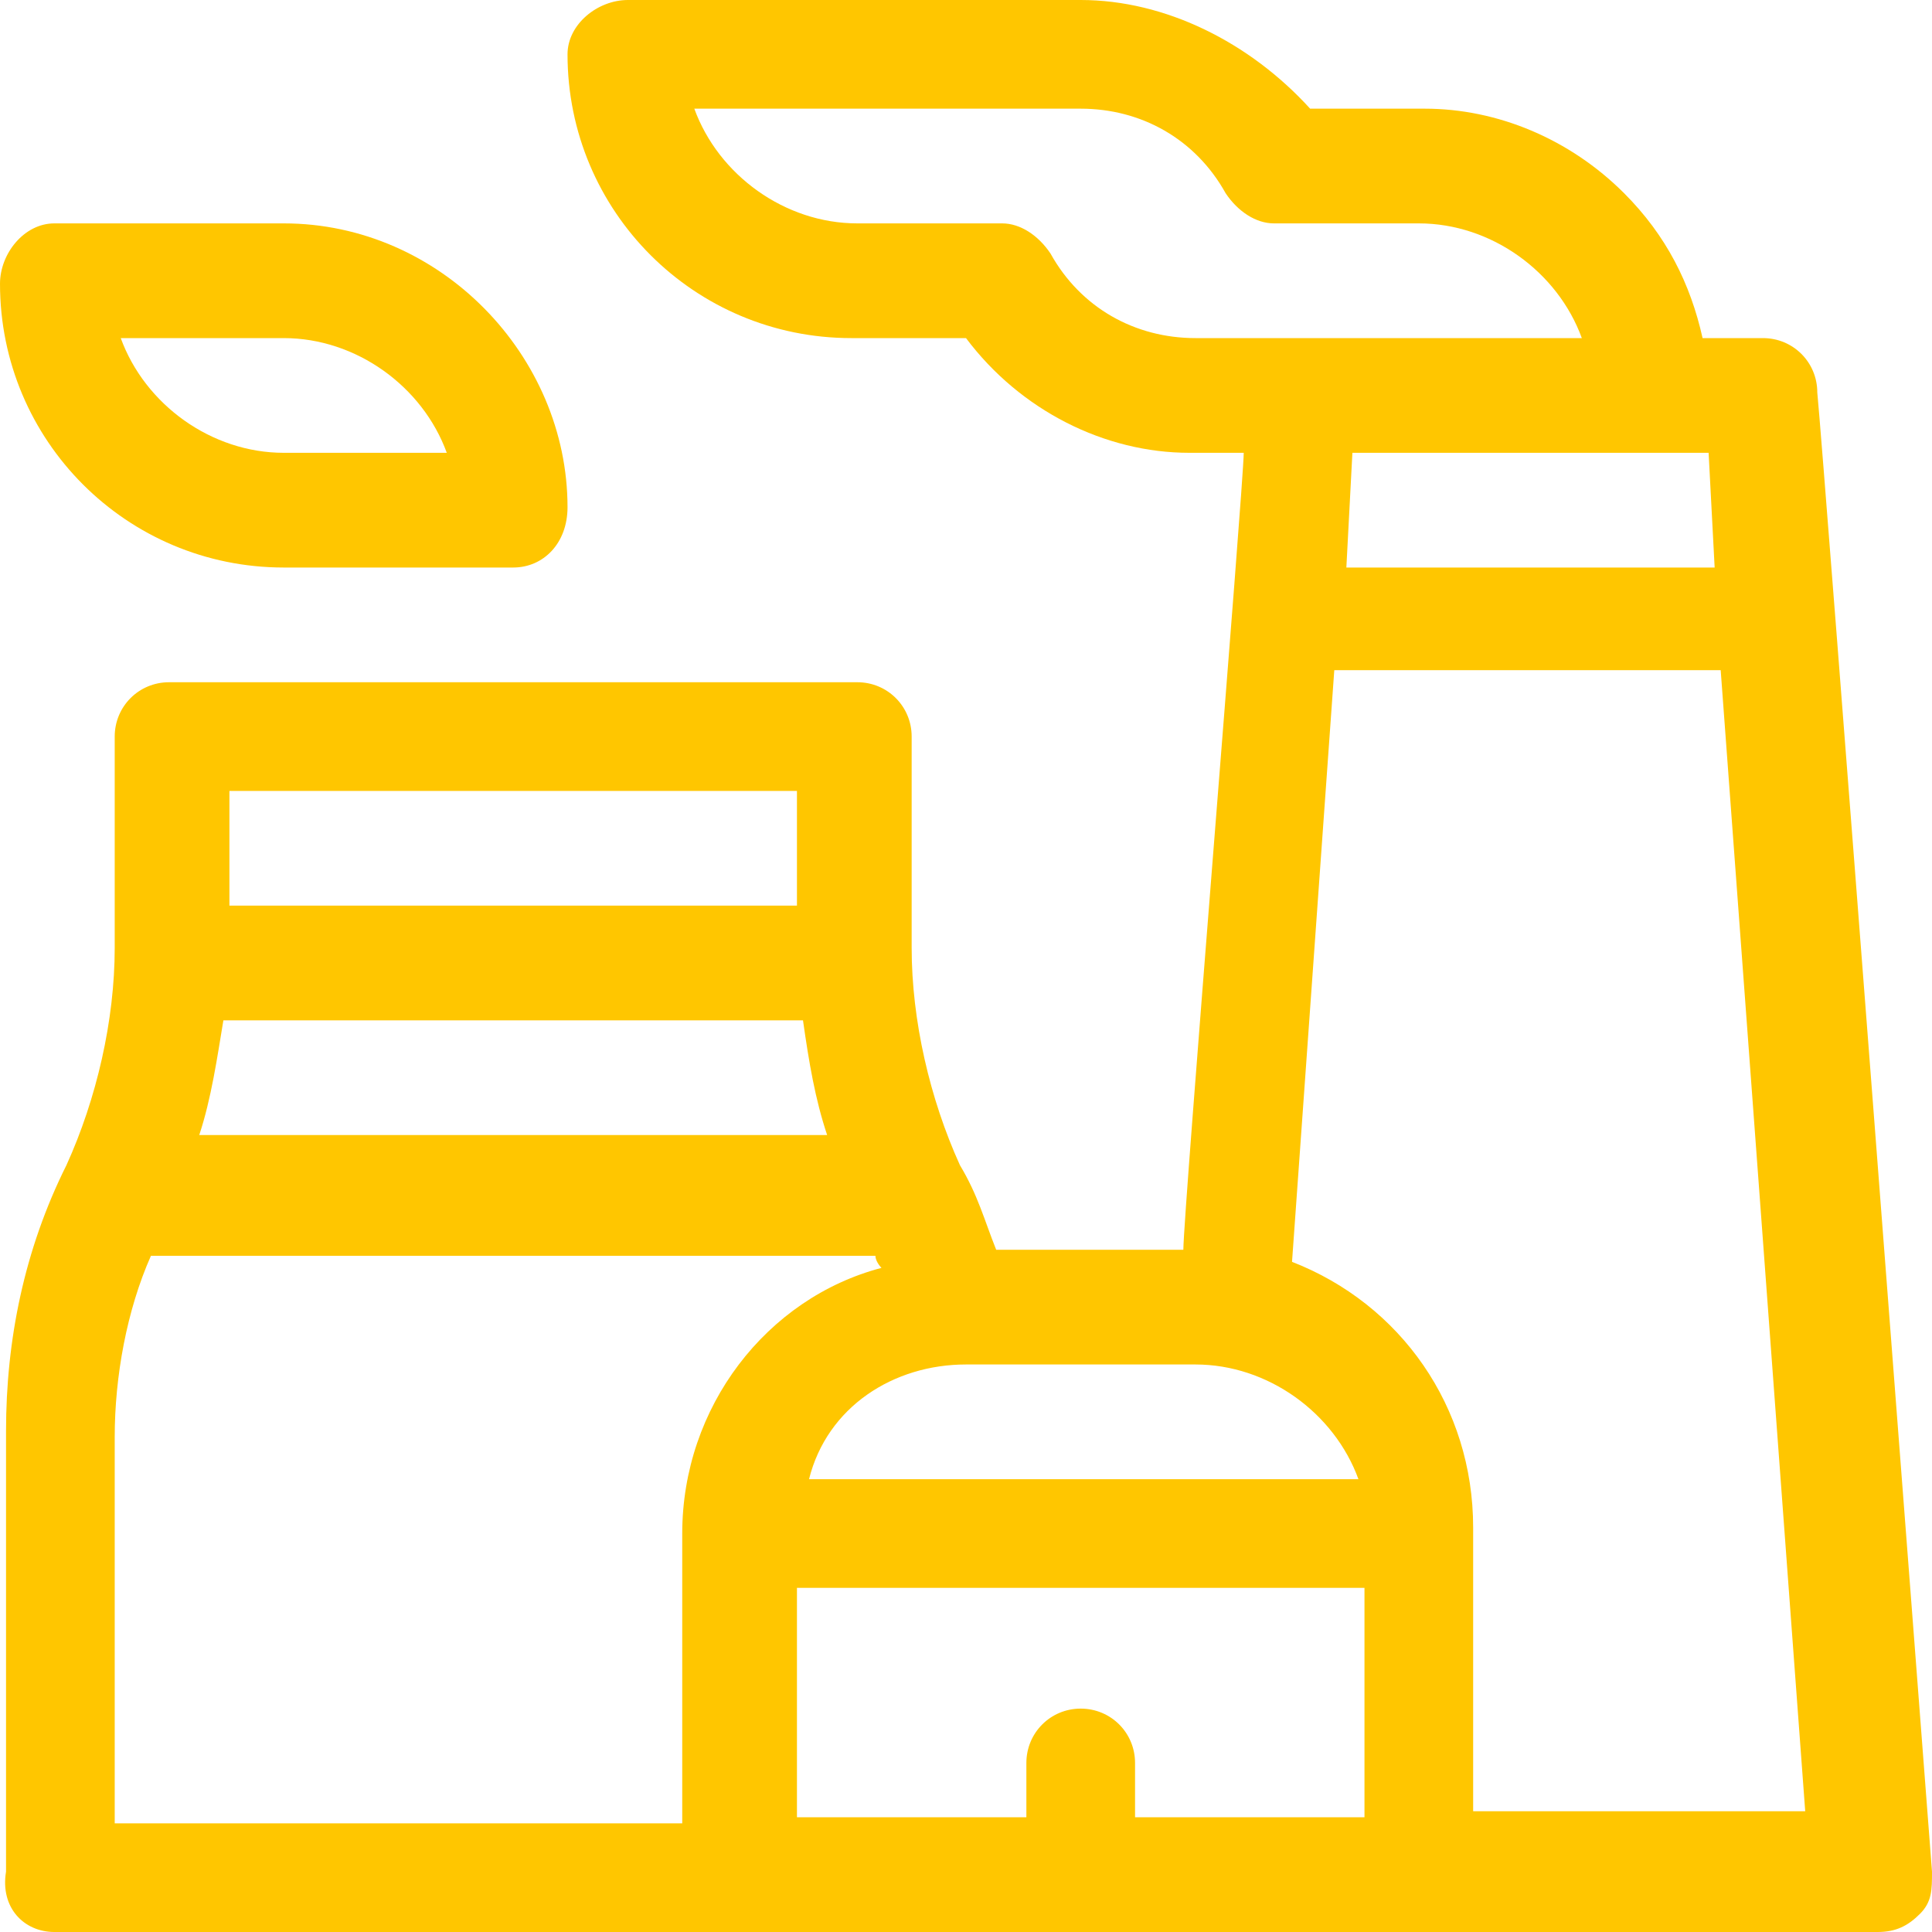 <?xml version="1.0" encoding="utf-8"?>
<!-- Generator: Adobe Illustrator 22.1.0, SVG Export Plug-In . SVG Version: 6.00 Build 0)  -->
<svg version="1.1" id="Capa_1" xmlns="http://www.w3.org/2000/svg" xmlns:xlink="http://www.w3.org/1999/xlink" x="0px" y="0px"
	 viewBox="0 0 32 32" style="enable-background:new 0 0 32 32;" xml:space="preserve">
<style type="text/css">
	.st0{fill:#FFC600;}
</style>
<g>
	<g>
		<path class="st0" d="M32,31c-0.1-1.3-1.8-23.5-1.9-24.5c0-0.5-0.4-0.9-0.9-0.9h-1c-0.2-0.9-0.6-1.7-1.3-2.4
			c-0.9-0.9-2.1-1.4-3.3-1.4h-1.9C20.7,0.7,19.3,0,17.9,0h-7.5C9.9,0,9.4,0.4,9.4,0.9c0,2.6,2.1,4.7,4.7,4.7H16
			c0.9,1.2,2.3,1.9,3.7,1.9h0.9c0,0.5-1,12.6-1,13.2h-3.1c-0.2-0.5-0.3-0.9-0.6-1.4c-0.5-1.1-0.8-2.4-0.8-3.6v-3.5
			c0-0.5-0.4-0.9-0.9-0.9H2.8c-0.5,0-0.9,0.4-0.9,0.9v3.5c0,1.2-0.3,2.5-0.8,3.6c-0.7,1.4-1,2.9-1,4.4v7.3C0,31.6,0.4,32,0.9,32
			h11.3H16h7.5h7.6c0.3,0,0.5-0.1,0.7-0.3S32,31.3,32,31z M27.3,7.5h1l0.1,1.9h-6.1l0.1-1.9H27.3z M19.8,5.6c-1,0-1.9-0.5-2.4-1.4
			c-0.2-0.3-0.5-0.5-0.8-0.5h-2.4c-1.2,0-2.3-0.8-2.7-1.9h6.4c1,0,1.9,0.5,2.4,1.4c0.2,0.3,0.5,0.5,0.8,0.5h2.4
			c1.2,0,2.3,0.8,2.7,1.9h-4.6H19.8z M16,22.6h3.8c1.2,0,2.3,0.8,2.7,1.9h-9.1C13.7,23.3,14.8,22.6,16,22.6z M3.8,13.1h9.4V15H3.8
			V13.1z M3.7,16.9h9.6c0.1,0.7,0.2,1.3,0.4,1.9H3.3C3.5,18.2,3.6,17.5,3.7,16.9z M11.3,25.4v4.8H1.9v-6.4c0-1,0.2-2.1,0.6-3h12
			c0,0.1,0.1,0.2,0.1,0.2C12.7,21.5,11.3,23.3,11.3,25.4z M22.6,30.1h-3.8v-0.9c0-0.5-0.4-0.9-0.9-0.9s-0.9,0.4-0.9,0.9v0.9H16h-2.8
			v-3.8h9.4V30.1z M24.4,30.1v-4.8c0-2-1.2-3.7-3-4.4l0.7-9.8h6.4l1.4,18.9H24.4z"/>
	</g>
</g>
<g>
	<g>
		<path class="st0" d="M4.7,3.7H0.9C0.4,3.7,0,4.2,0,4.7c0,2.6,2.1,4.7,4.7,4.7h3.8C9,9.4,9.4,9,9.4,8.4C9.4,5.9,7.3,3.7,4.7,3.7z
			 M4.7,7.5C3.5,7.5,2.4,6.7,2,5.6h2.7c1.2,0,2.3,0.8,2.7,1.9H4.7z"/>
	</g>
</g>
</svg>
